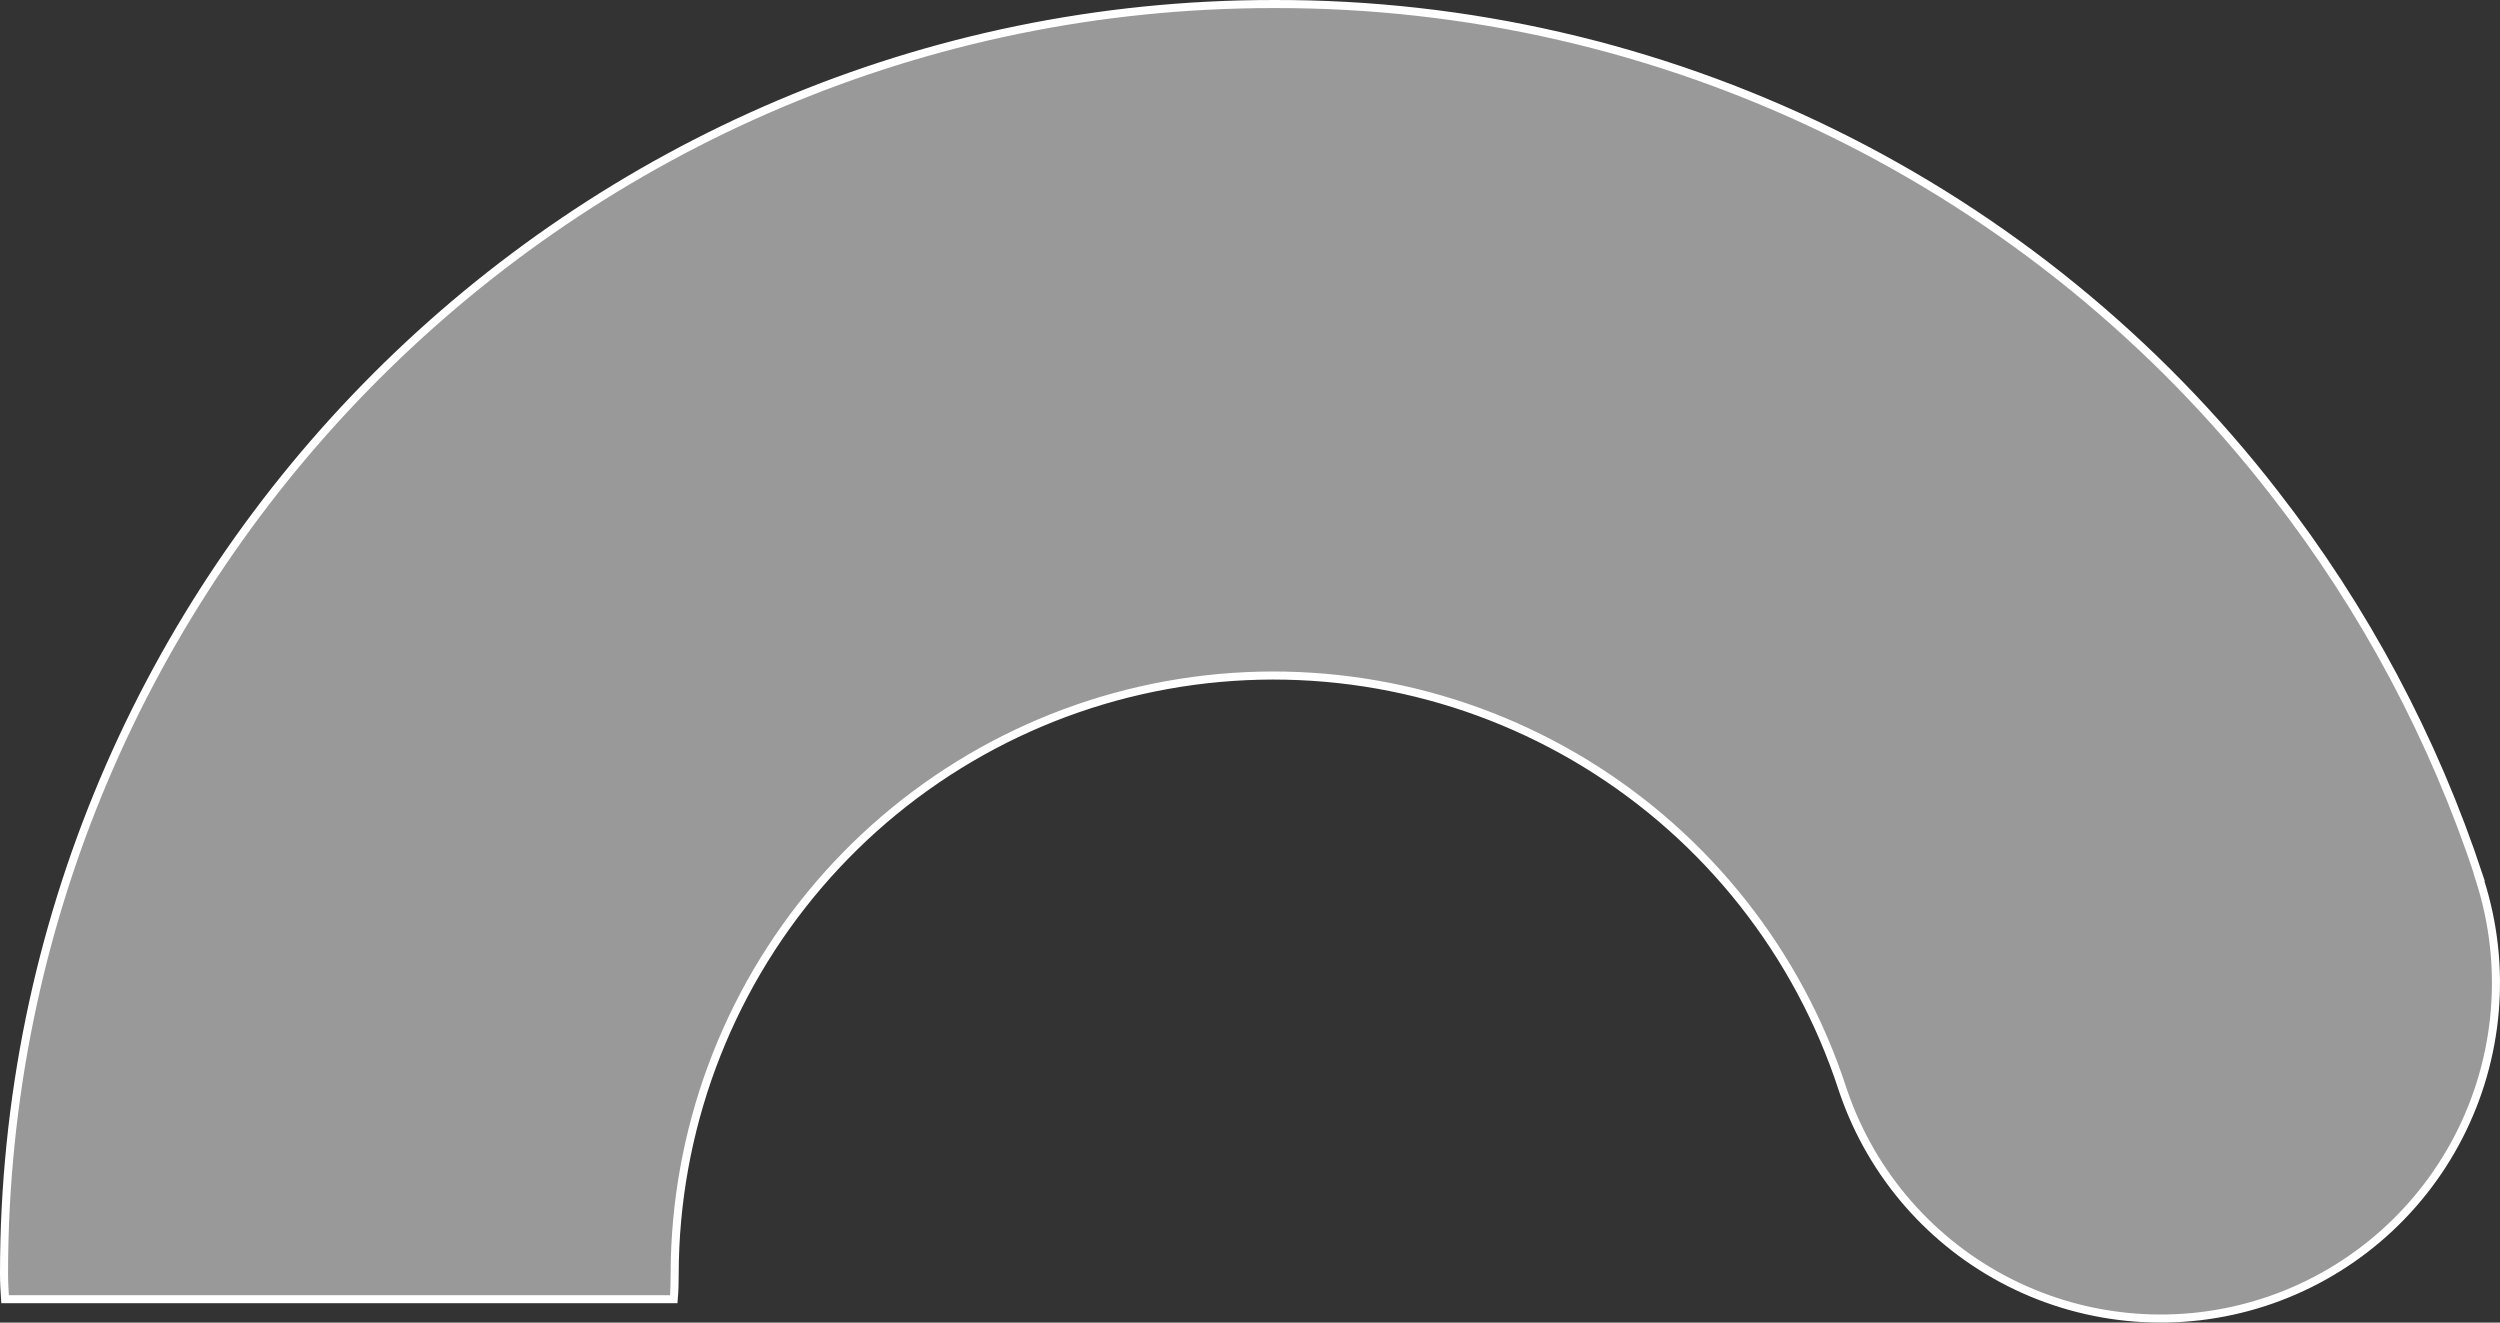 <svg width="620" height="328" viewBox="0 0 620 328" fill="none" xmlns="http://www.w3.org/2000/svg">
<rect x="0" y="0" width="620" height="328" fill="#333333" stroke="none"/>
<path d="M315.762 1.002H315.765C363.685 0.855 411 11.724 454.062 32.773C497.125 53.823 534.784 84.49 564.139 122.411L564.141 122.413C586.379 150.959 603.533 183.127 614.852 217.502H614.771L615.179 218.801C621.75 239.748 619.791 262.445 609.727 281.952C599.662 301.459 582.308 316.197 561.443 322.956C540.578 329.716 517.891 327.95 498.319 318.044C479.054 308.293 464.343 291.431 457.275 271.038L456.944 270.064C445.992 236.462 423.437 207.866 393.326 189.408C363.213 170.949 327.514 163.838 292.637 169.352C257.759 174.865 225.985 192.642 203.019 219.491C180.052 246.34 167.395 280.505 167.319 315.853V315.854C167.319 318.003 167.27 320.109 167.087 322.201H1.26C1.121 320.128 1 318.025 1 315.854C1 142.244 142.183 1.002 315.762 1.002Z" fill="white" fill-opacity="0.5" stroke="white" stroke-width="2"/>
</svg>

